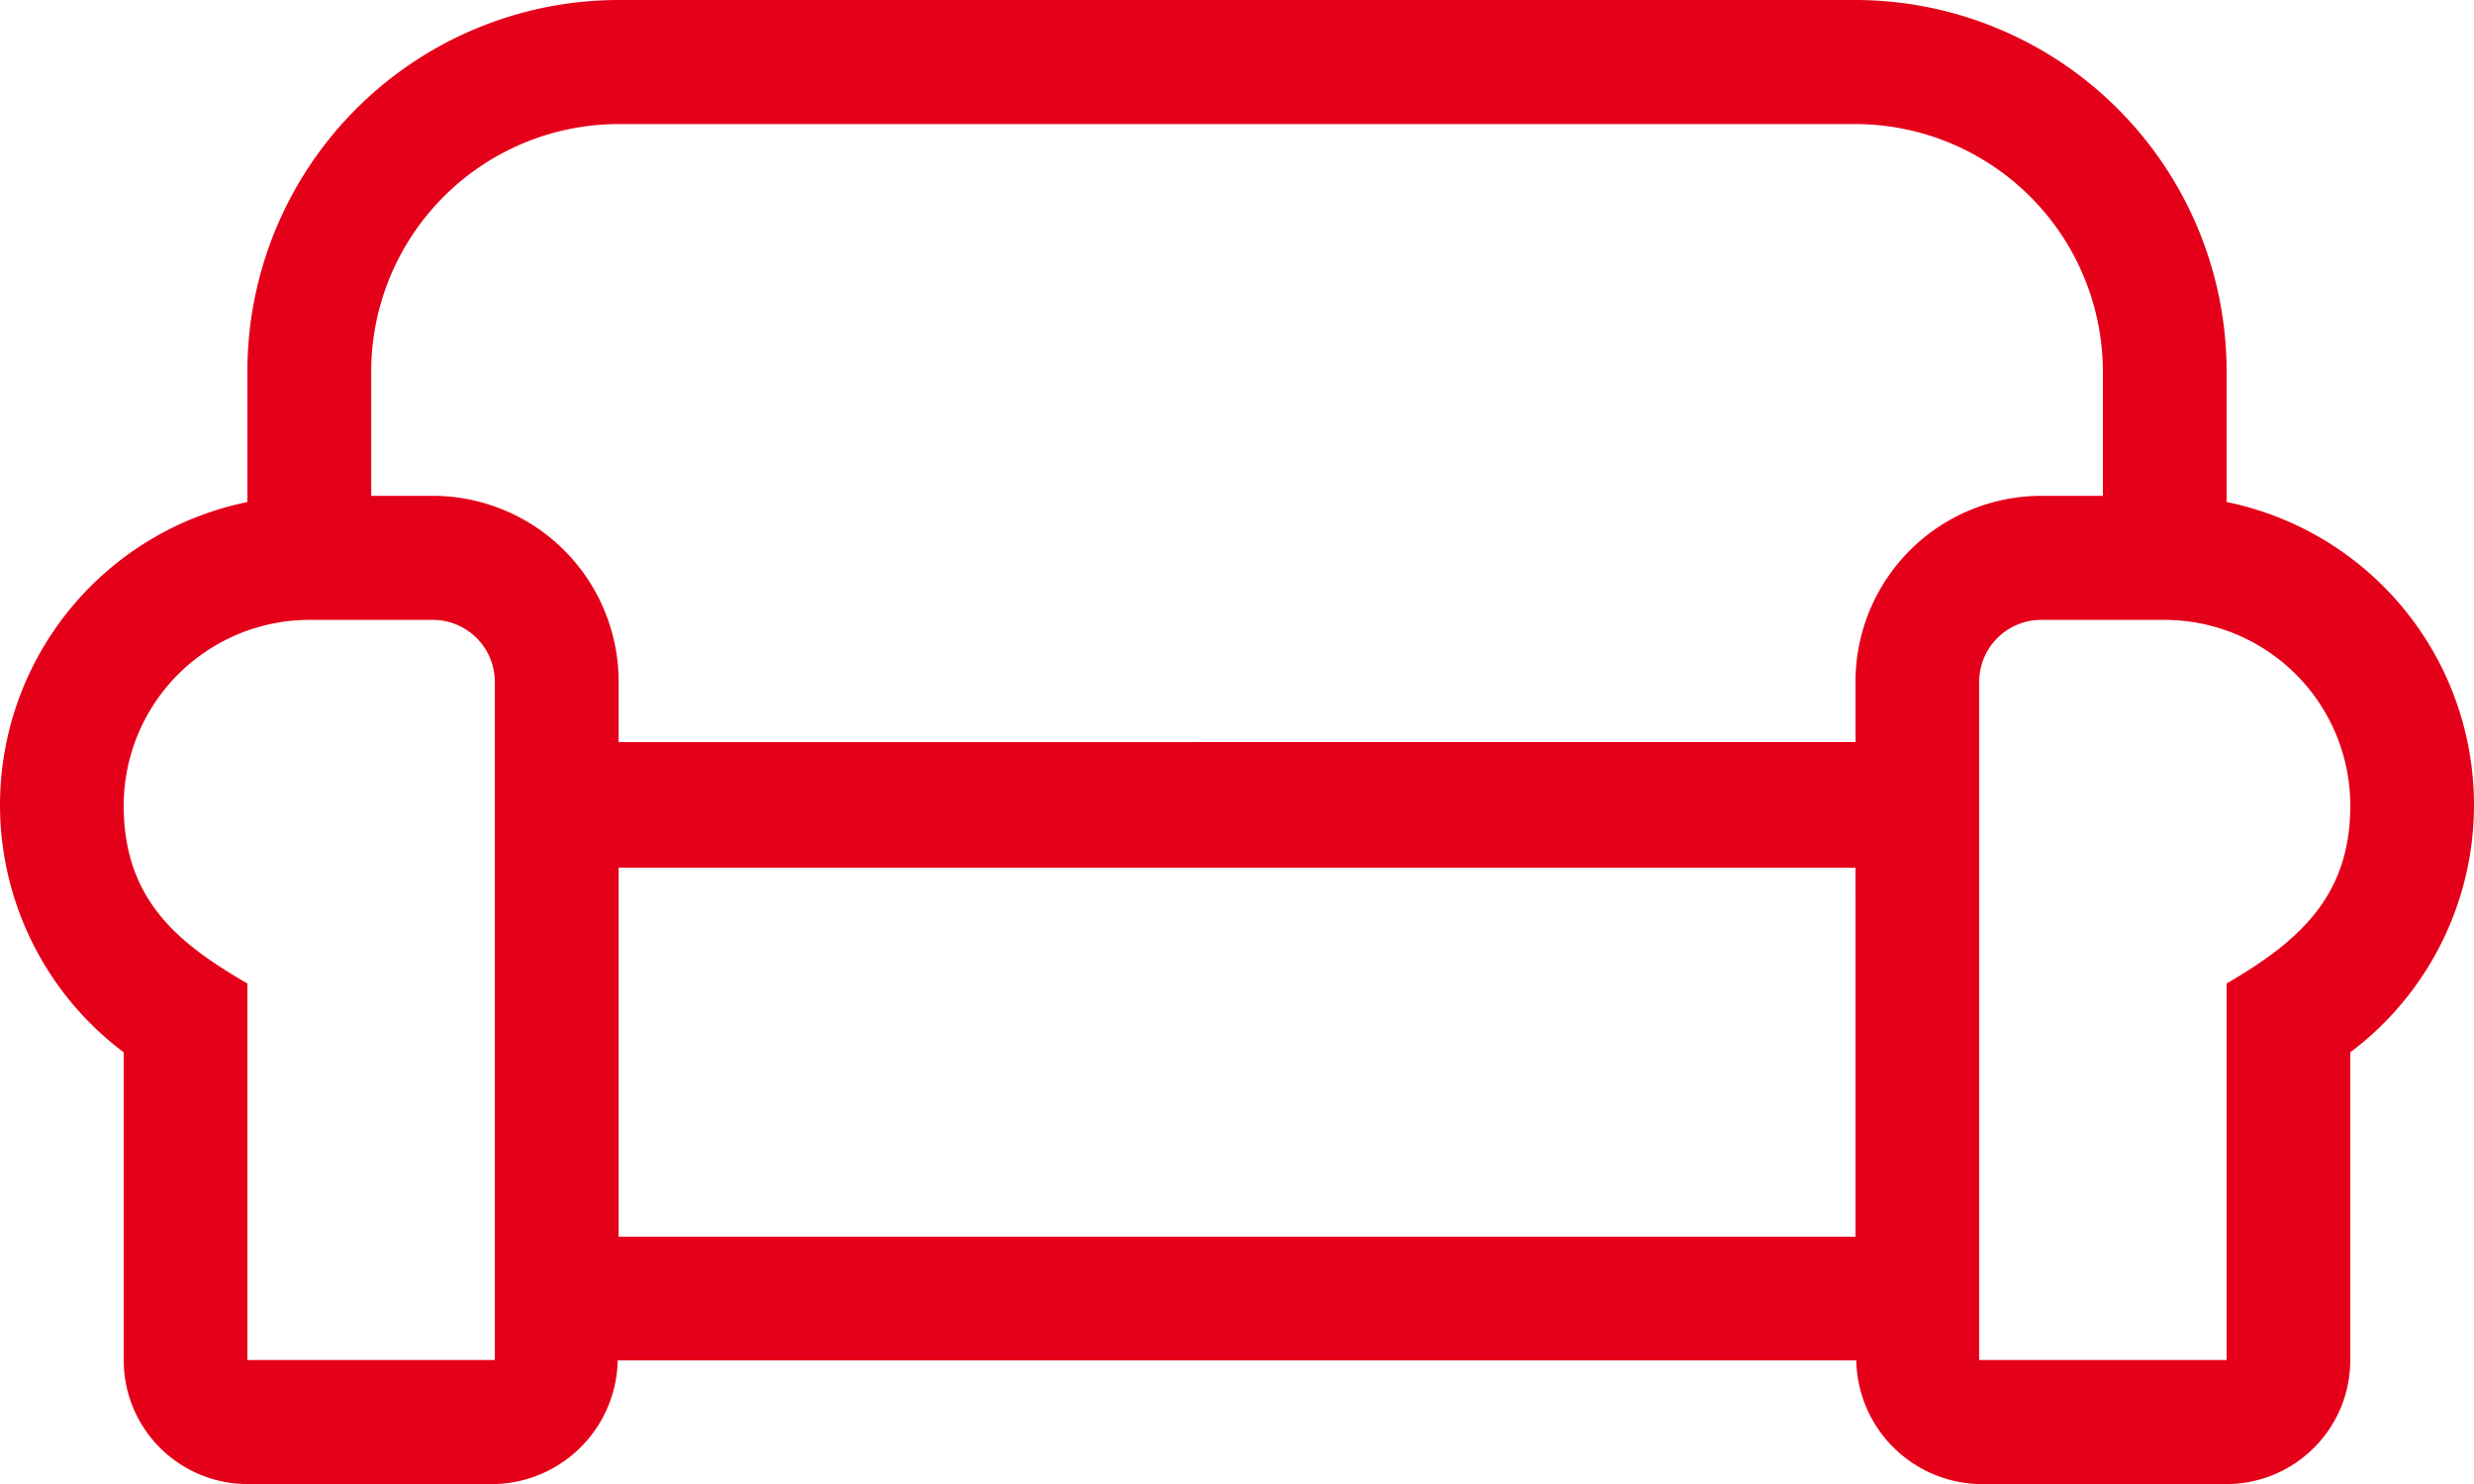 <?xml version="1.0" encoding="utf-8"?>
<svg xmlns="http://www.w3.org/2000/svg" width="80.383" height="48.23" viewBox="0 0 80.383 48.23">
  <path id="couch" d="M72.345,80.315V76.083A12.074,12.074,0,0,0,60.287,64H20.1A12.074,12.074,0,0,0,8.038,76.083v4.233A10.049,10.049,0,0,0,4.019,98.2v10a4.026,4.026,0,0,0,4.019,4.032h8.038a4.1,4.1,0,0,0,3.994-4.019H60.312a4.1,4.1,0,0,0,3.994,4.019h8.038a4.026,4.026,0,0,0,4.019-4.032v-10a10.049,10.049,0,0,0-4.019-17.885ZM16.077,108.2H8.038V95.965c-2.148-1.256-4.019-2.65-4.019-5.778a6.041,6.041,0,0,1,6.029-6.041h4.019a2.015,2.015,0,0,1,2.01,2.01Zm44.211-4.007H20.1V92.2H60.287Zm0-18.036v1.959H20.1V86.156a6.041,6.041,0,0,0-6.029-6.041h-2.01V76.083A8.048,8.048,0,0,1,20.1,68.032H60.287a8.056,8.056,0,0,1,8.038,8.051v4.032h-2.01A6.041,6.041,0,0,0,60.287,86.156Zm12.057,9.809V108.2H64.306V86.156a2.015,2.015,0,0,1,2.01-2.01h4.019a6.041,6.041,0,0,1,6.029,6.041C76.364,93.189,74.618,94.633,72.345,95.965Z" transform="translate(0 -64)" fill="#e50019"/>
</svg>
